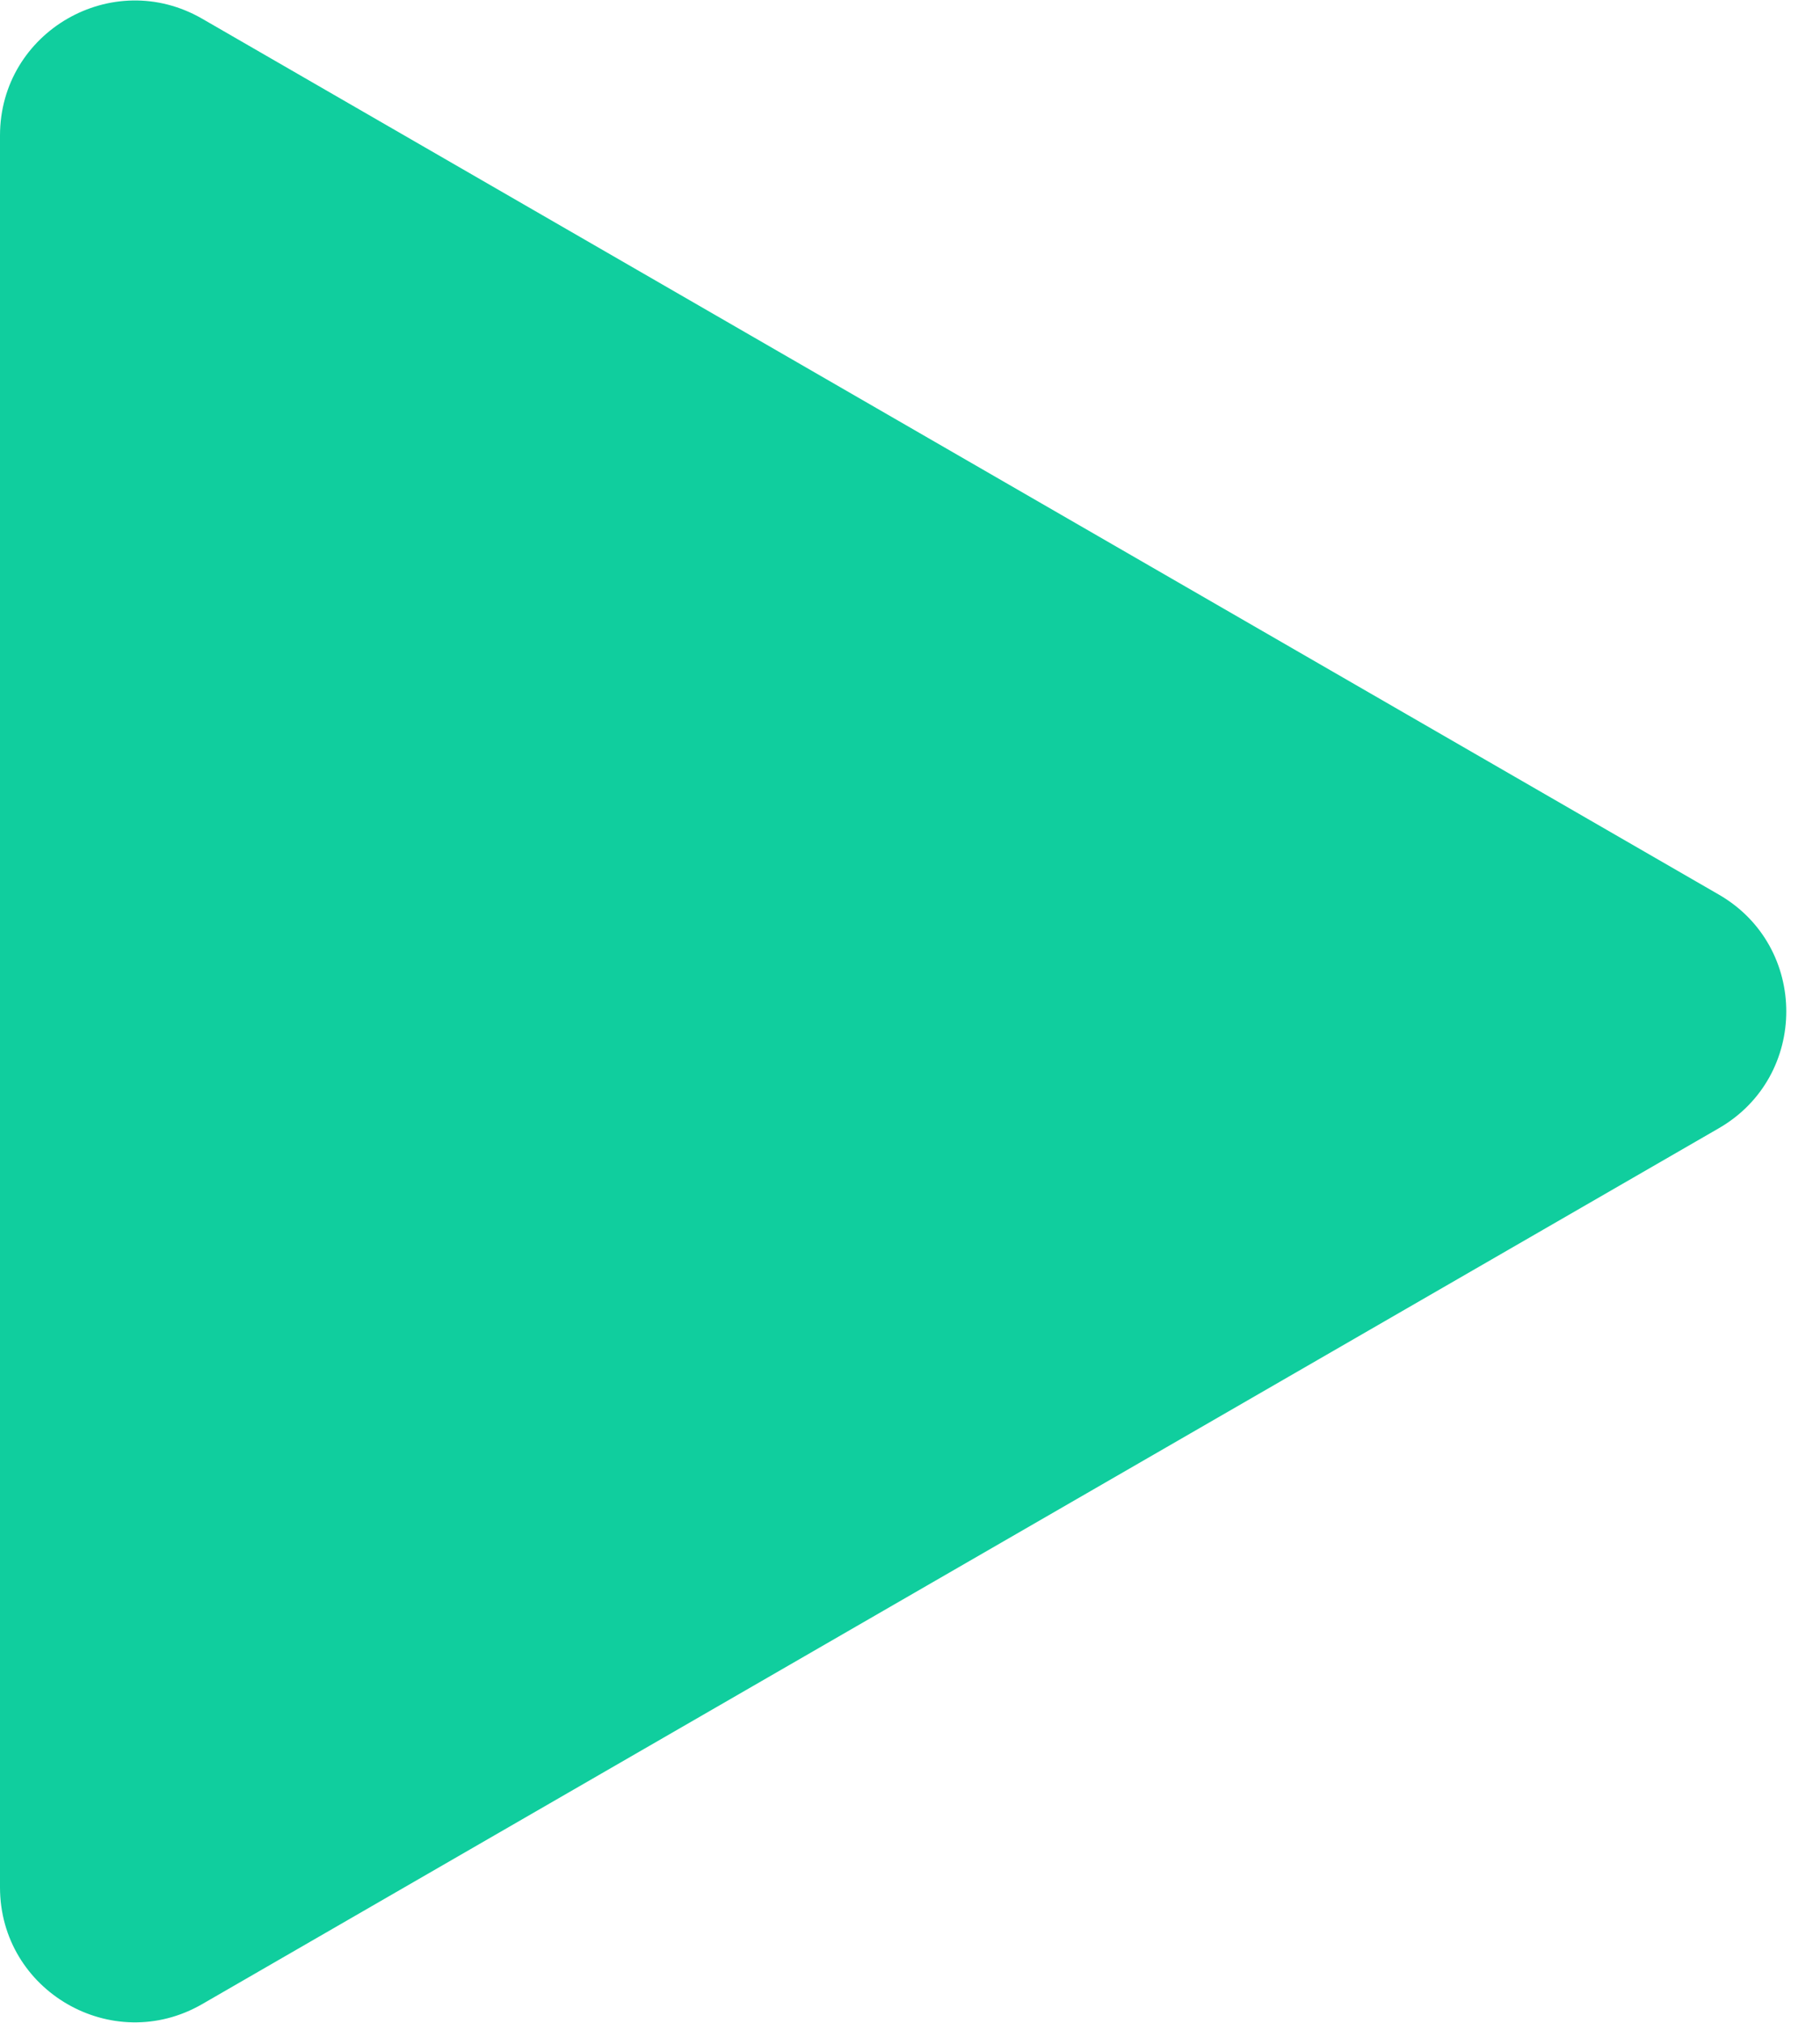 <?xml version="1.0" encoding="UTF-8"?>
<svg xmlns="http://www.w3.org/2000/svg" width="27" height="30" fill="none">
  <path d="M25.5 13.268c1.333.77 1.333 2.694 0 3.464L3 29.722c-1.333.77-3-.192-3-1.732V2.01C0 .47 1.667-.492 3 .278l22.5 12.99Z" fill="#10CE9E"></path>
</svg>
